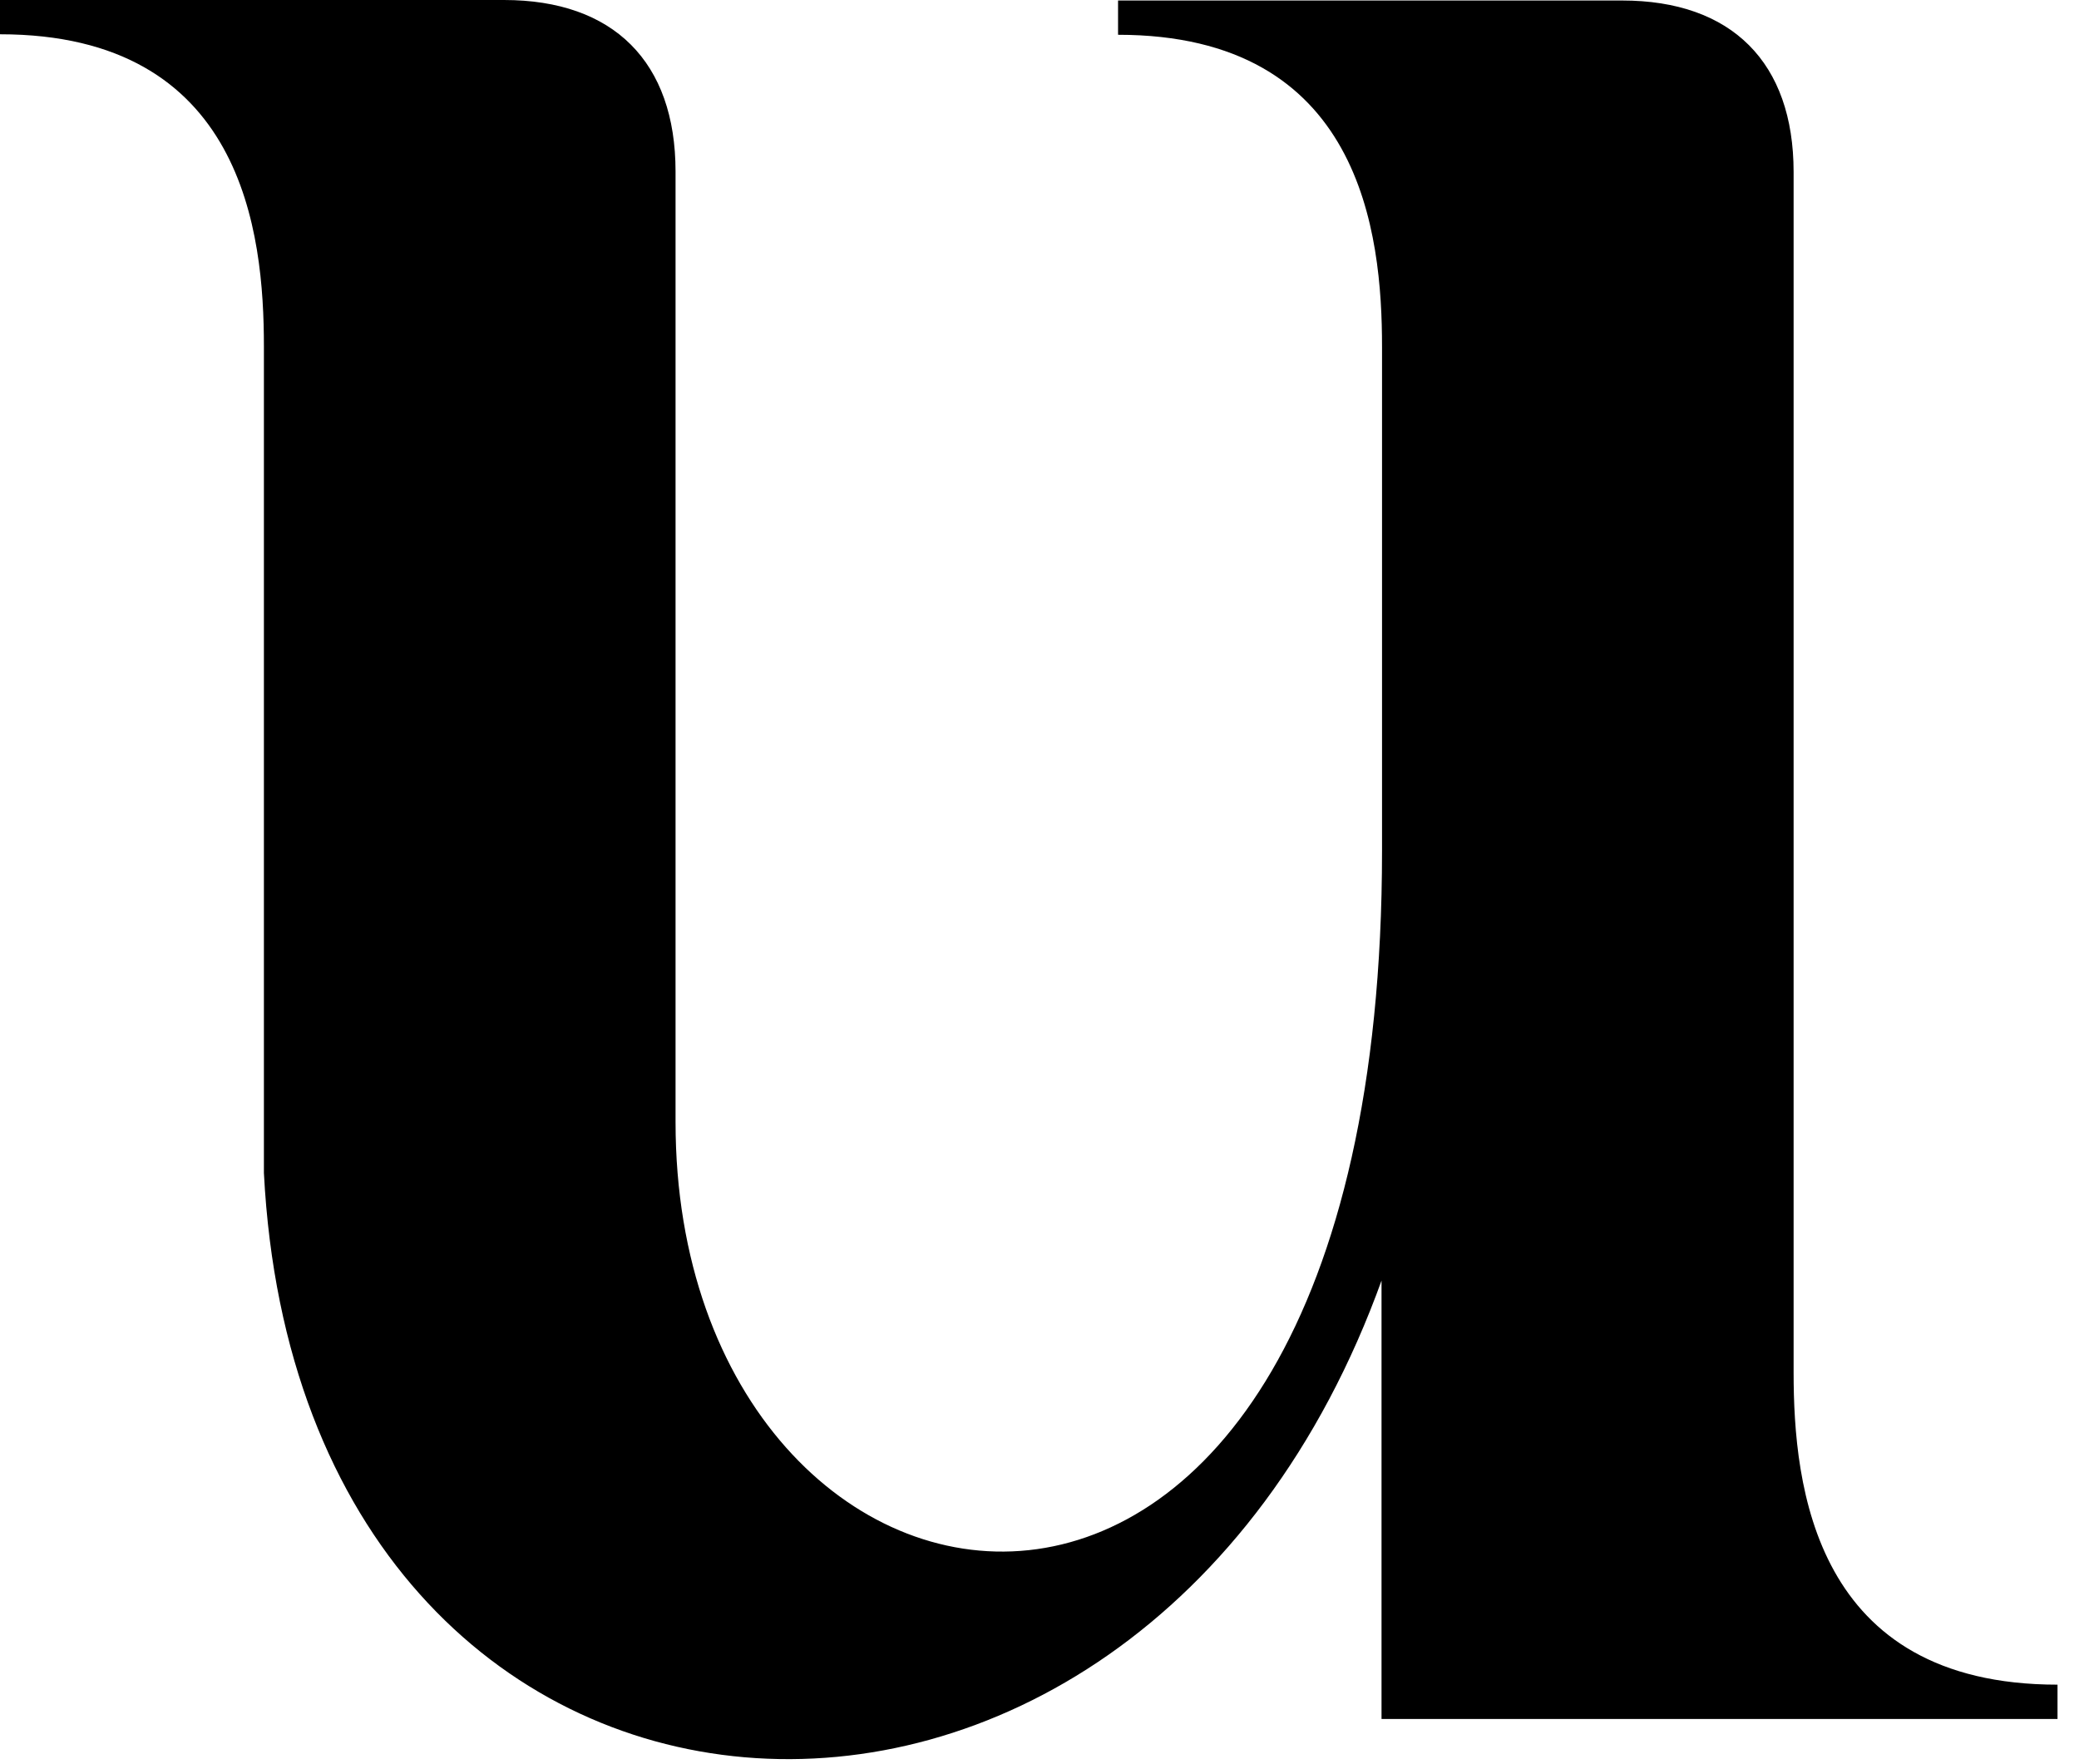 <?xml version="1.0" encoding="utf-8"?>
<svg xmlns="http://www.w3.org/2000/svg" fill="none" height="100%" overflow="visible" preserveAspectRatio="none" style="display: block;" viewBox="0 0 33 28" width="100%">
<path d="M21.937 20.303C18.02 31.192 4.787 30.209 4.189 18.617V5.497C4.189 3.698 3.864 0.544 0 0.544V0H8C9.74 0 10.723 0.983 10.723 2.722V17.808C10.723 26.633 21.937 28.538 21.937 13.505V5.505C21.937 3.705 21.611 0.552 17.747 0.552V0.008H25.748C27.487 0.008 28.47 0.991 28.47 2.73V21.785C28.47 23.585 28.795 26.738 32.659 26.738V27.283H21.929V20.311L21.937 20.303Z" fill="black" id="Vector"/>
</svg>